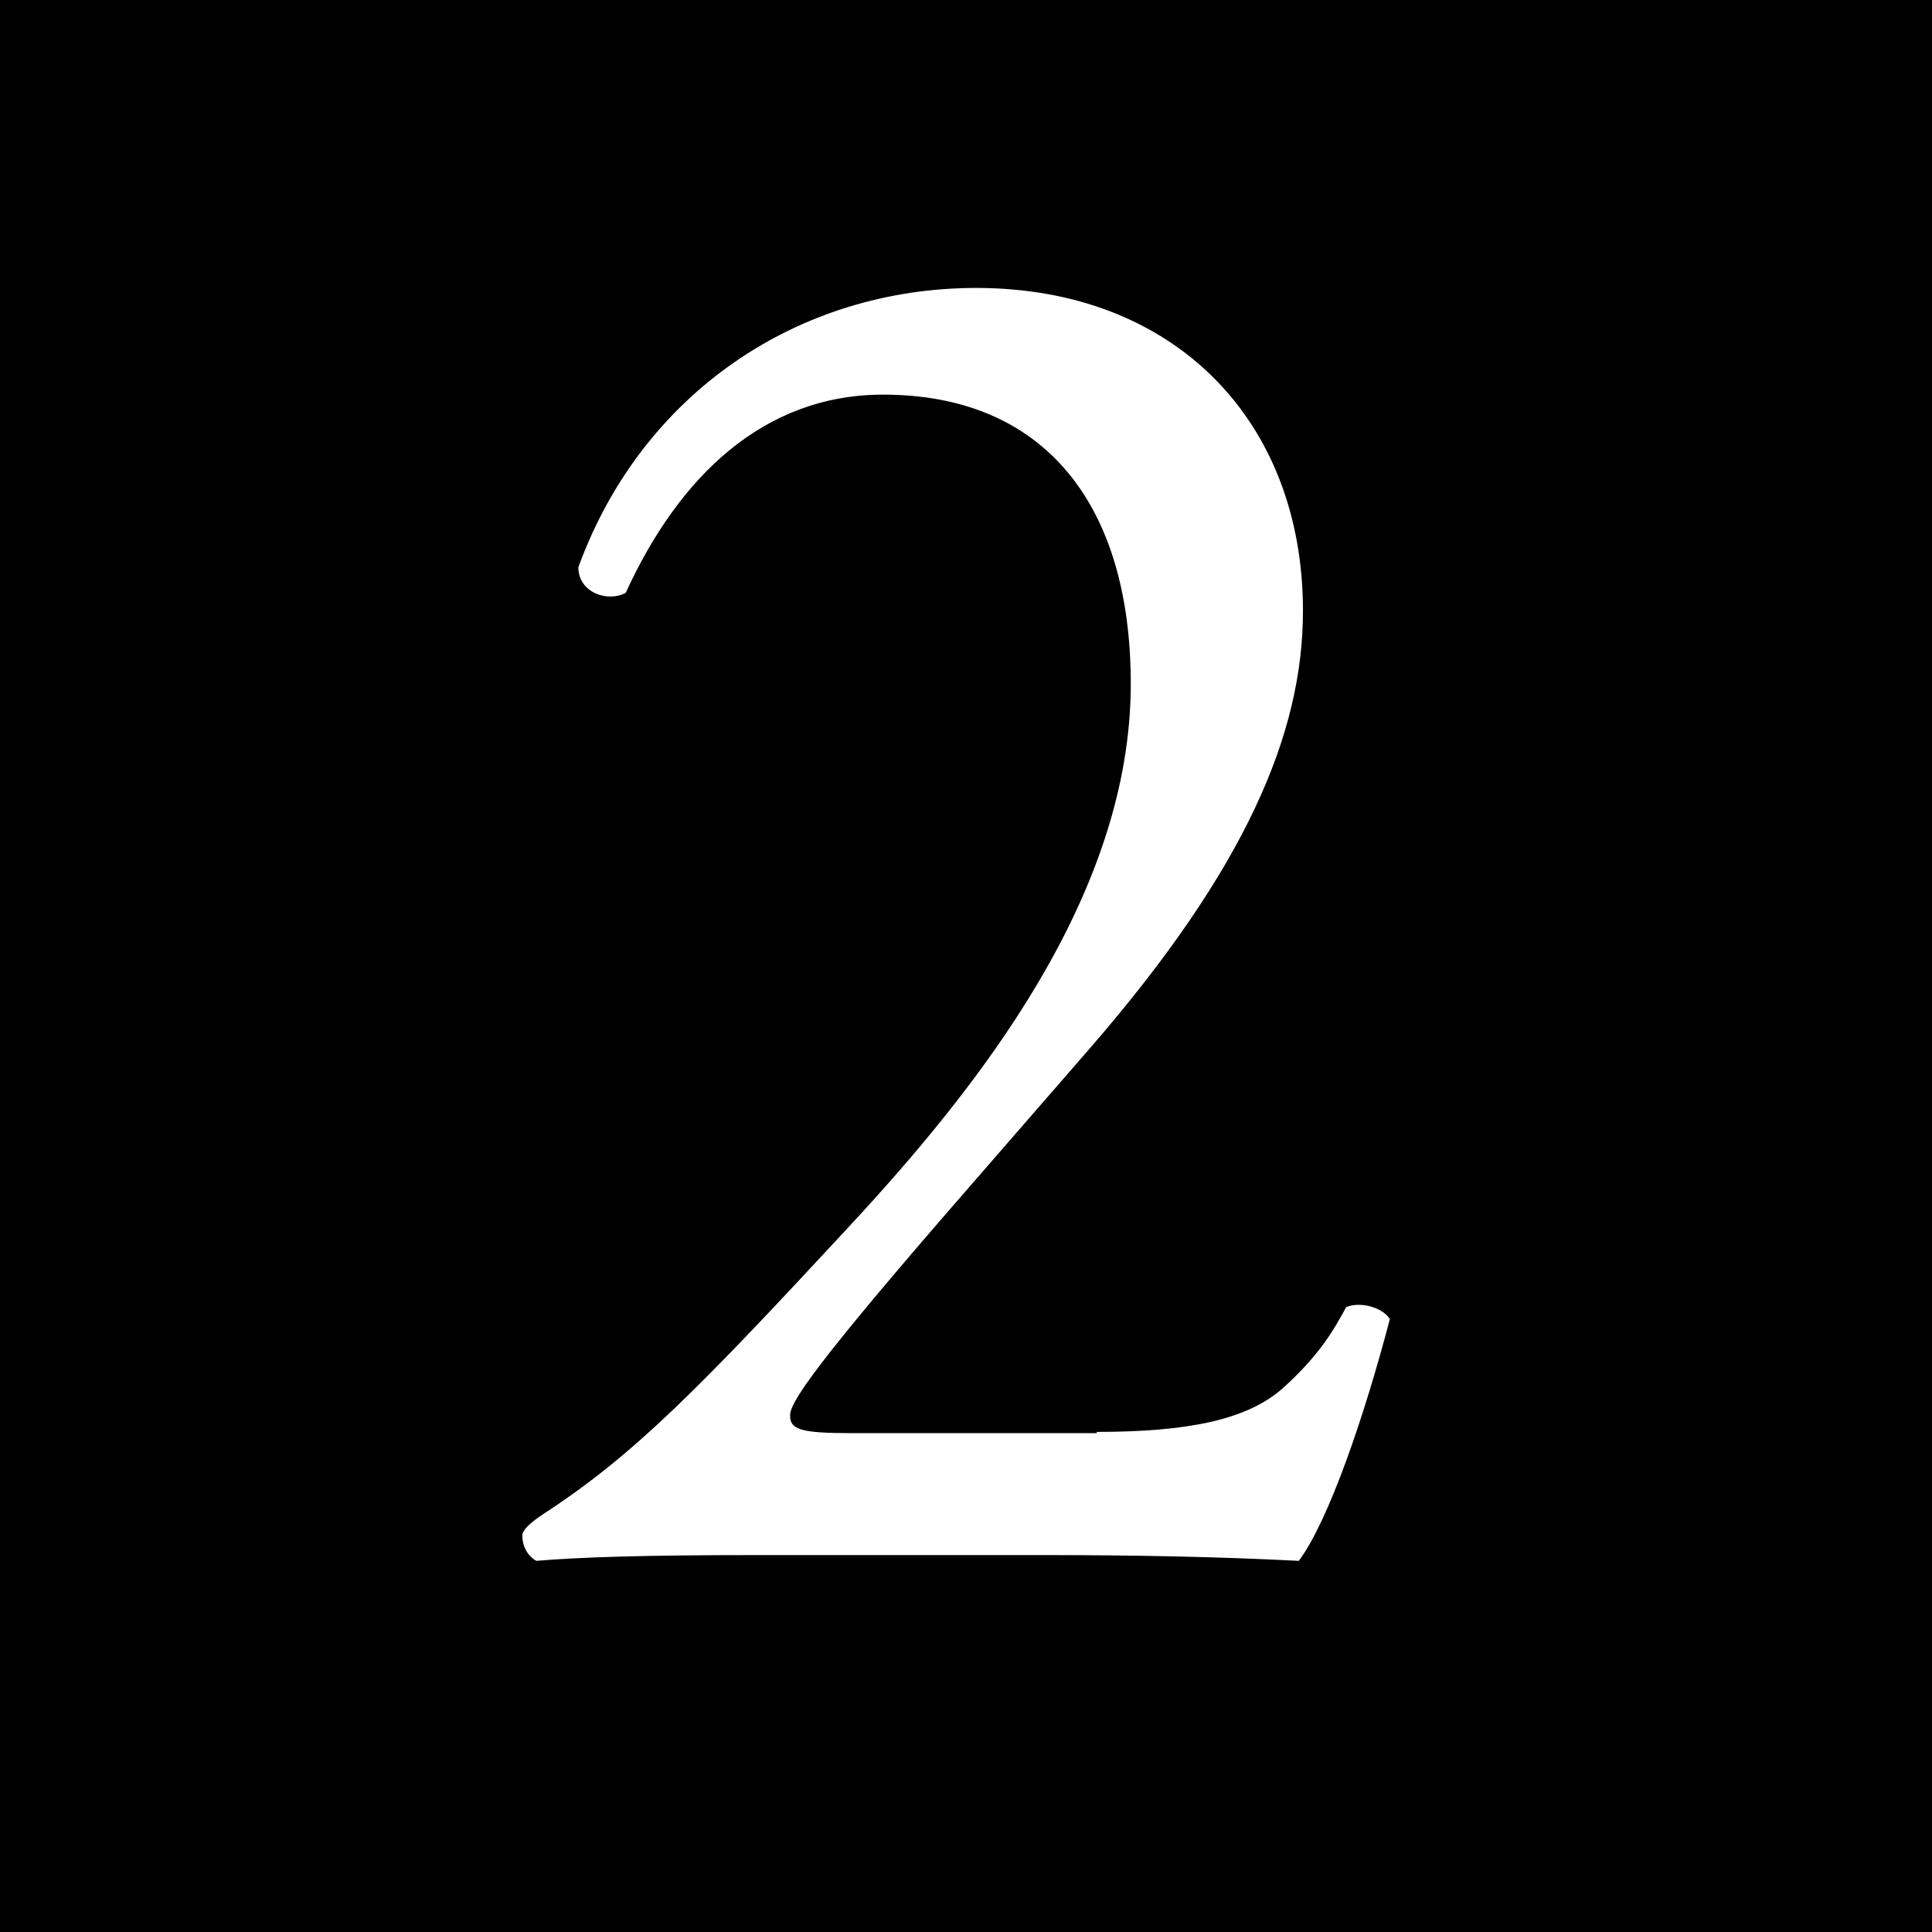 <?xml version="1.0" encoding="UTF-8"?>
<svg id="_レイヤー_2" data-name="レイヤー 2" xmlns="http://www.w3.org/2000/svg" viewBox="0 0 46.9 46.9">
  <defs>
    <style>
      .cls-1 {
        fill: #fff;
      }
    </style>
  </defs>
  <g id="_原稿" data-name="原稿">
    <g>
      <rect width="46.9" height="46.9"/>
      <path class="cls-1" d="M26.62,34.76c2.21,0,3.65-.29,4.52-1.06.91-.82,1.25-1.44,1.54-1.97.34-.14.87,0,1.06.29-.63,2.4-1.49,4.9-2.21,5.87-1.97-.1-3.99-.14-6.2-.14h-6.97c-2.69,0-4.28.05-5.34.14-.1-.05-.34-.24-.34-.62,0-.14.24-.34.53-.53,2.21-1.44,3.8-3.08,7.36-6.92,3.17-3.41,6.88-8.08,6.88-13.22,0-4.38-2.12-7.02-6.01-7.02-2.89,0-4.95,1.97-6.25,4.81-.43.24-1.15,0-1.15-.62,1.54-4.23,5.34-6.78,9.66-6.78,4.81,0,7.93,3.22,7.93,7.84,0,2.98-1.39,6.25-5.14,10.58l-2.93,3.37c-3.94,4.52-4.38,5.29-4.38,5.58,0,.34.24.43,1.49.43h5.96Z"/>
    </g>
  </g>
</svg>